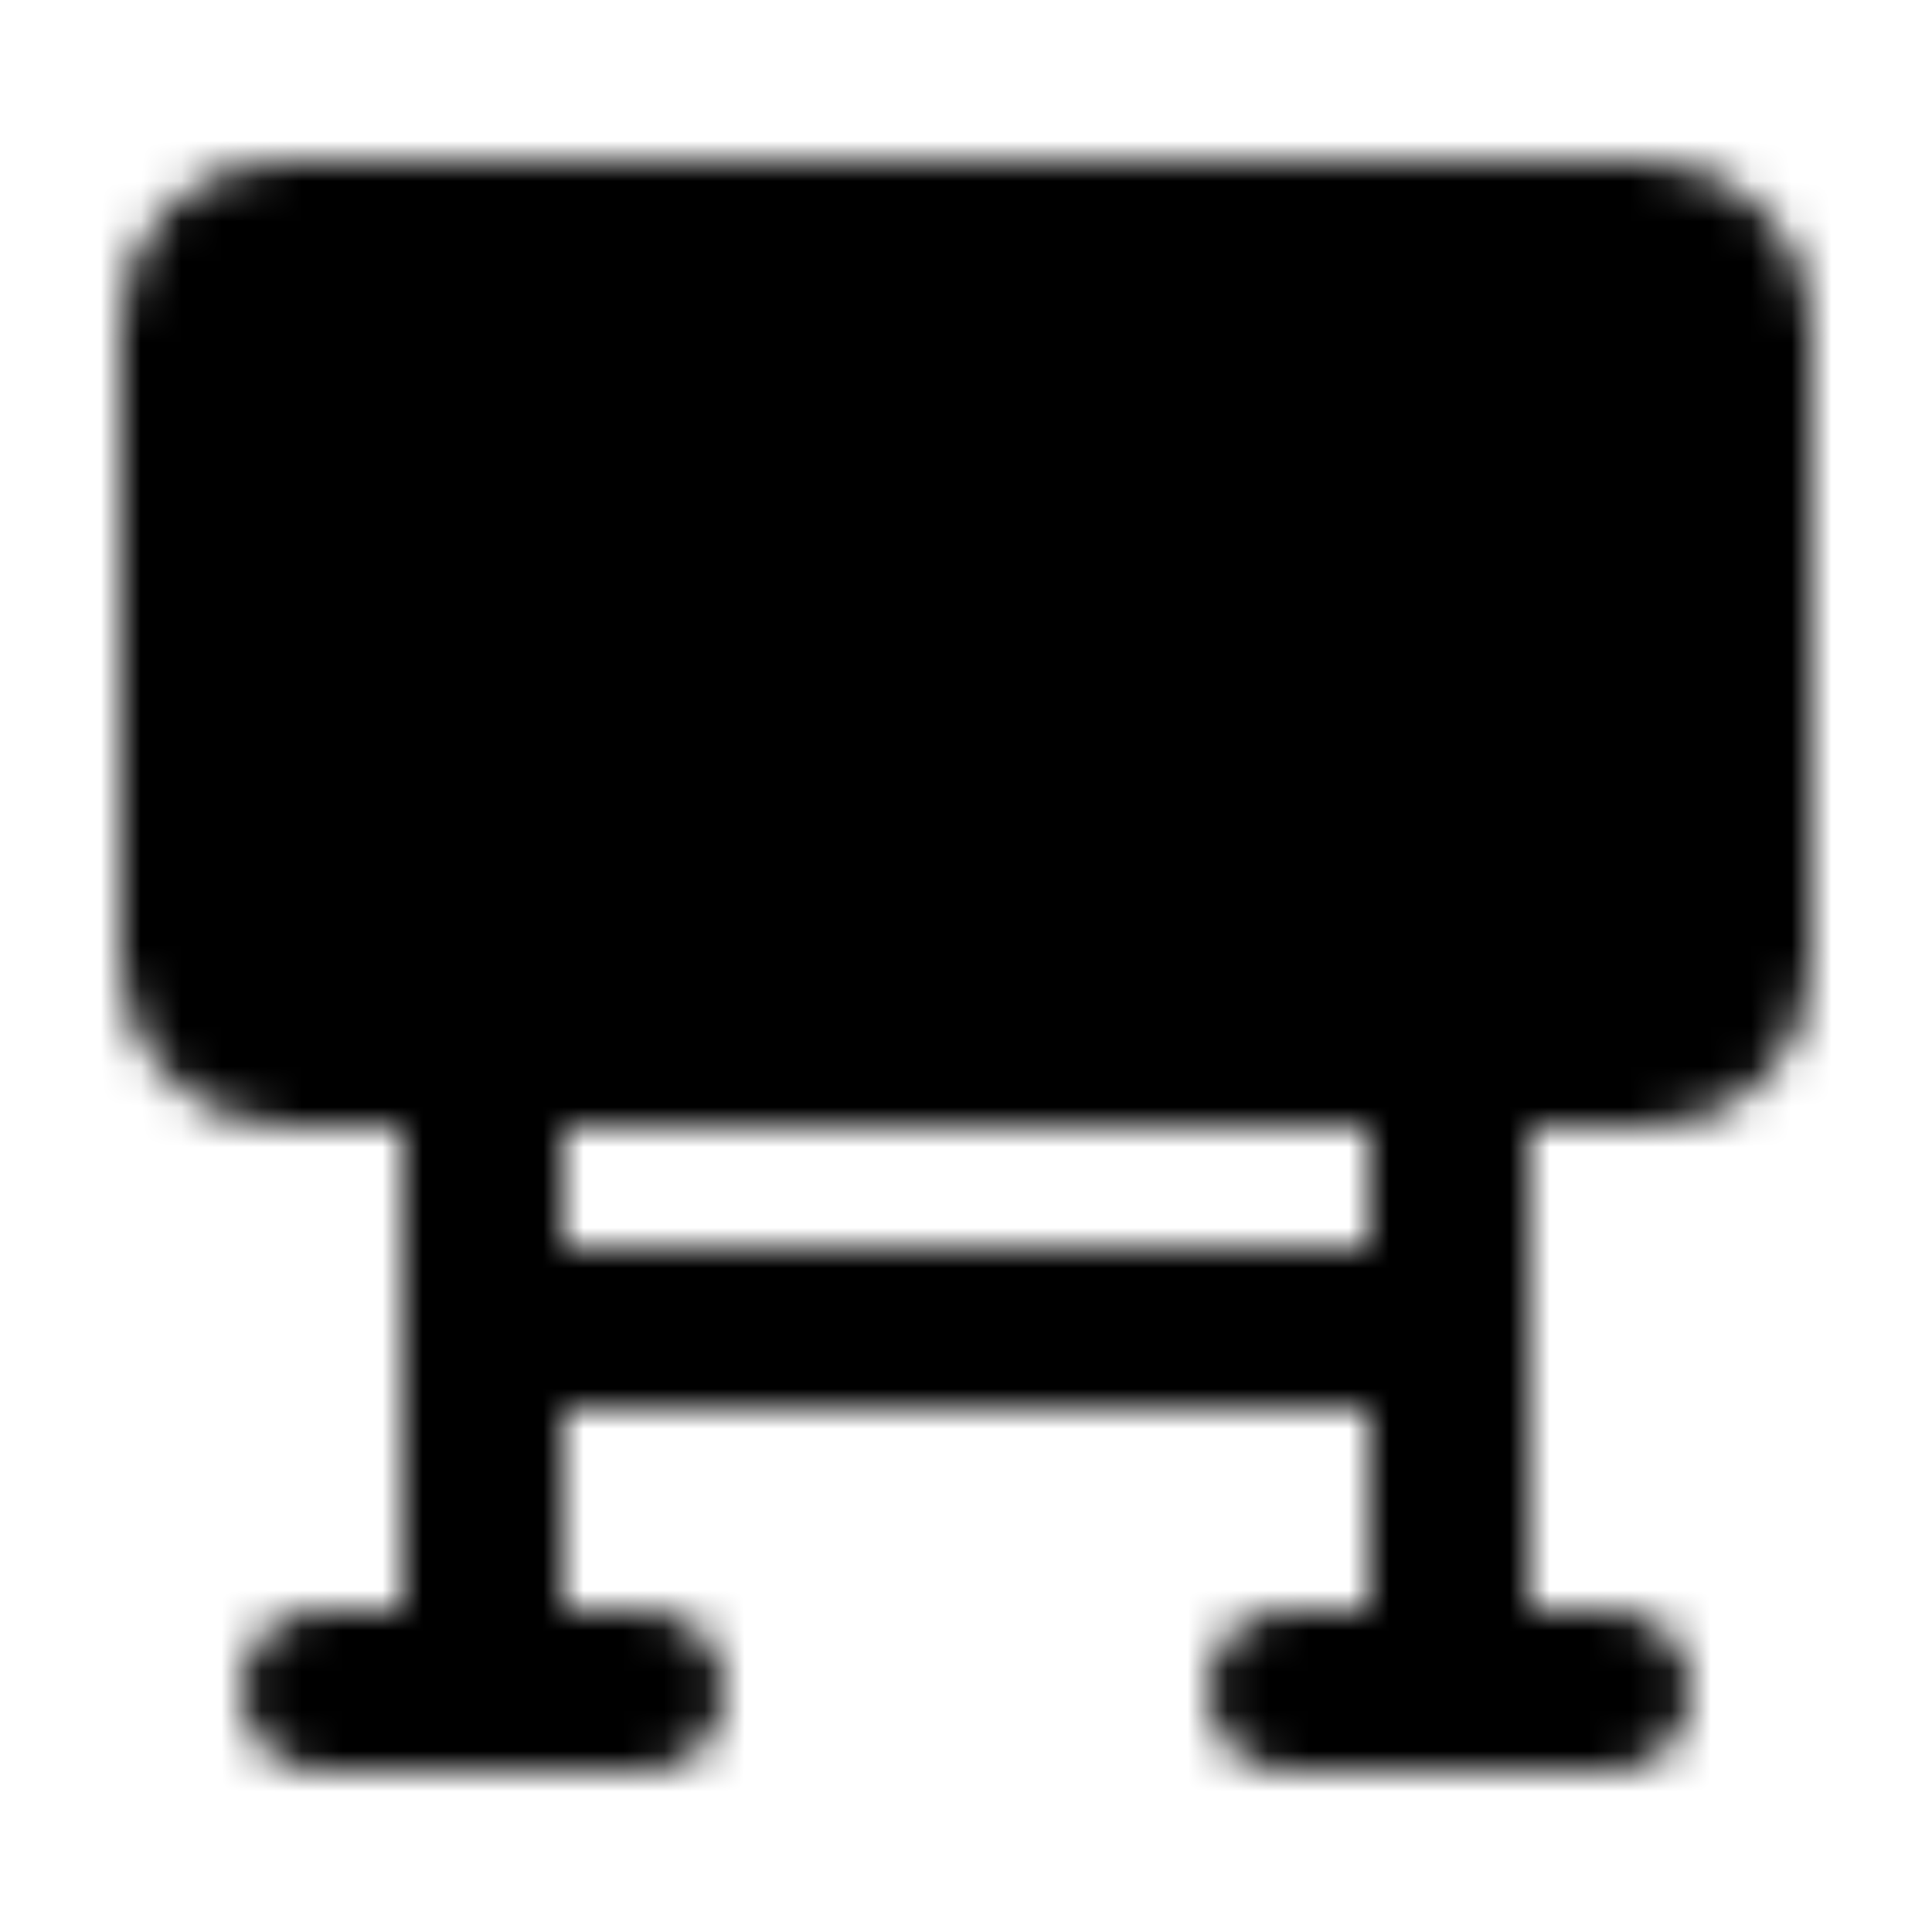 <?xml version="1.0" encoding="utf-8"?>
<!-- Generator: www.svgicons.com -->
<svg xmlns="http://www.w3.org/2000/svg" width="800" height="800" viewBox="0 0 48 48">
<defs><mask id="ipTEngineeringBrand0"><g fill="none" stroke="#fff" stroke-linejoin="round" stroke-width="4"><rect width="38" height="20" x="5" y="6" fill="#555" rx="2"/><path stroke-linecap="round" d="M12 26v16m24-9H12m4 9H8m32 0h-8m4-16v16"/></g></mask></defs><path fill="currentColor" d="M0 0h48v48H0z" mask="url(#ipTEngineeringBrand0)"/>
</svg>